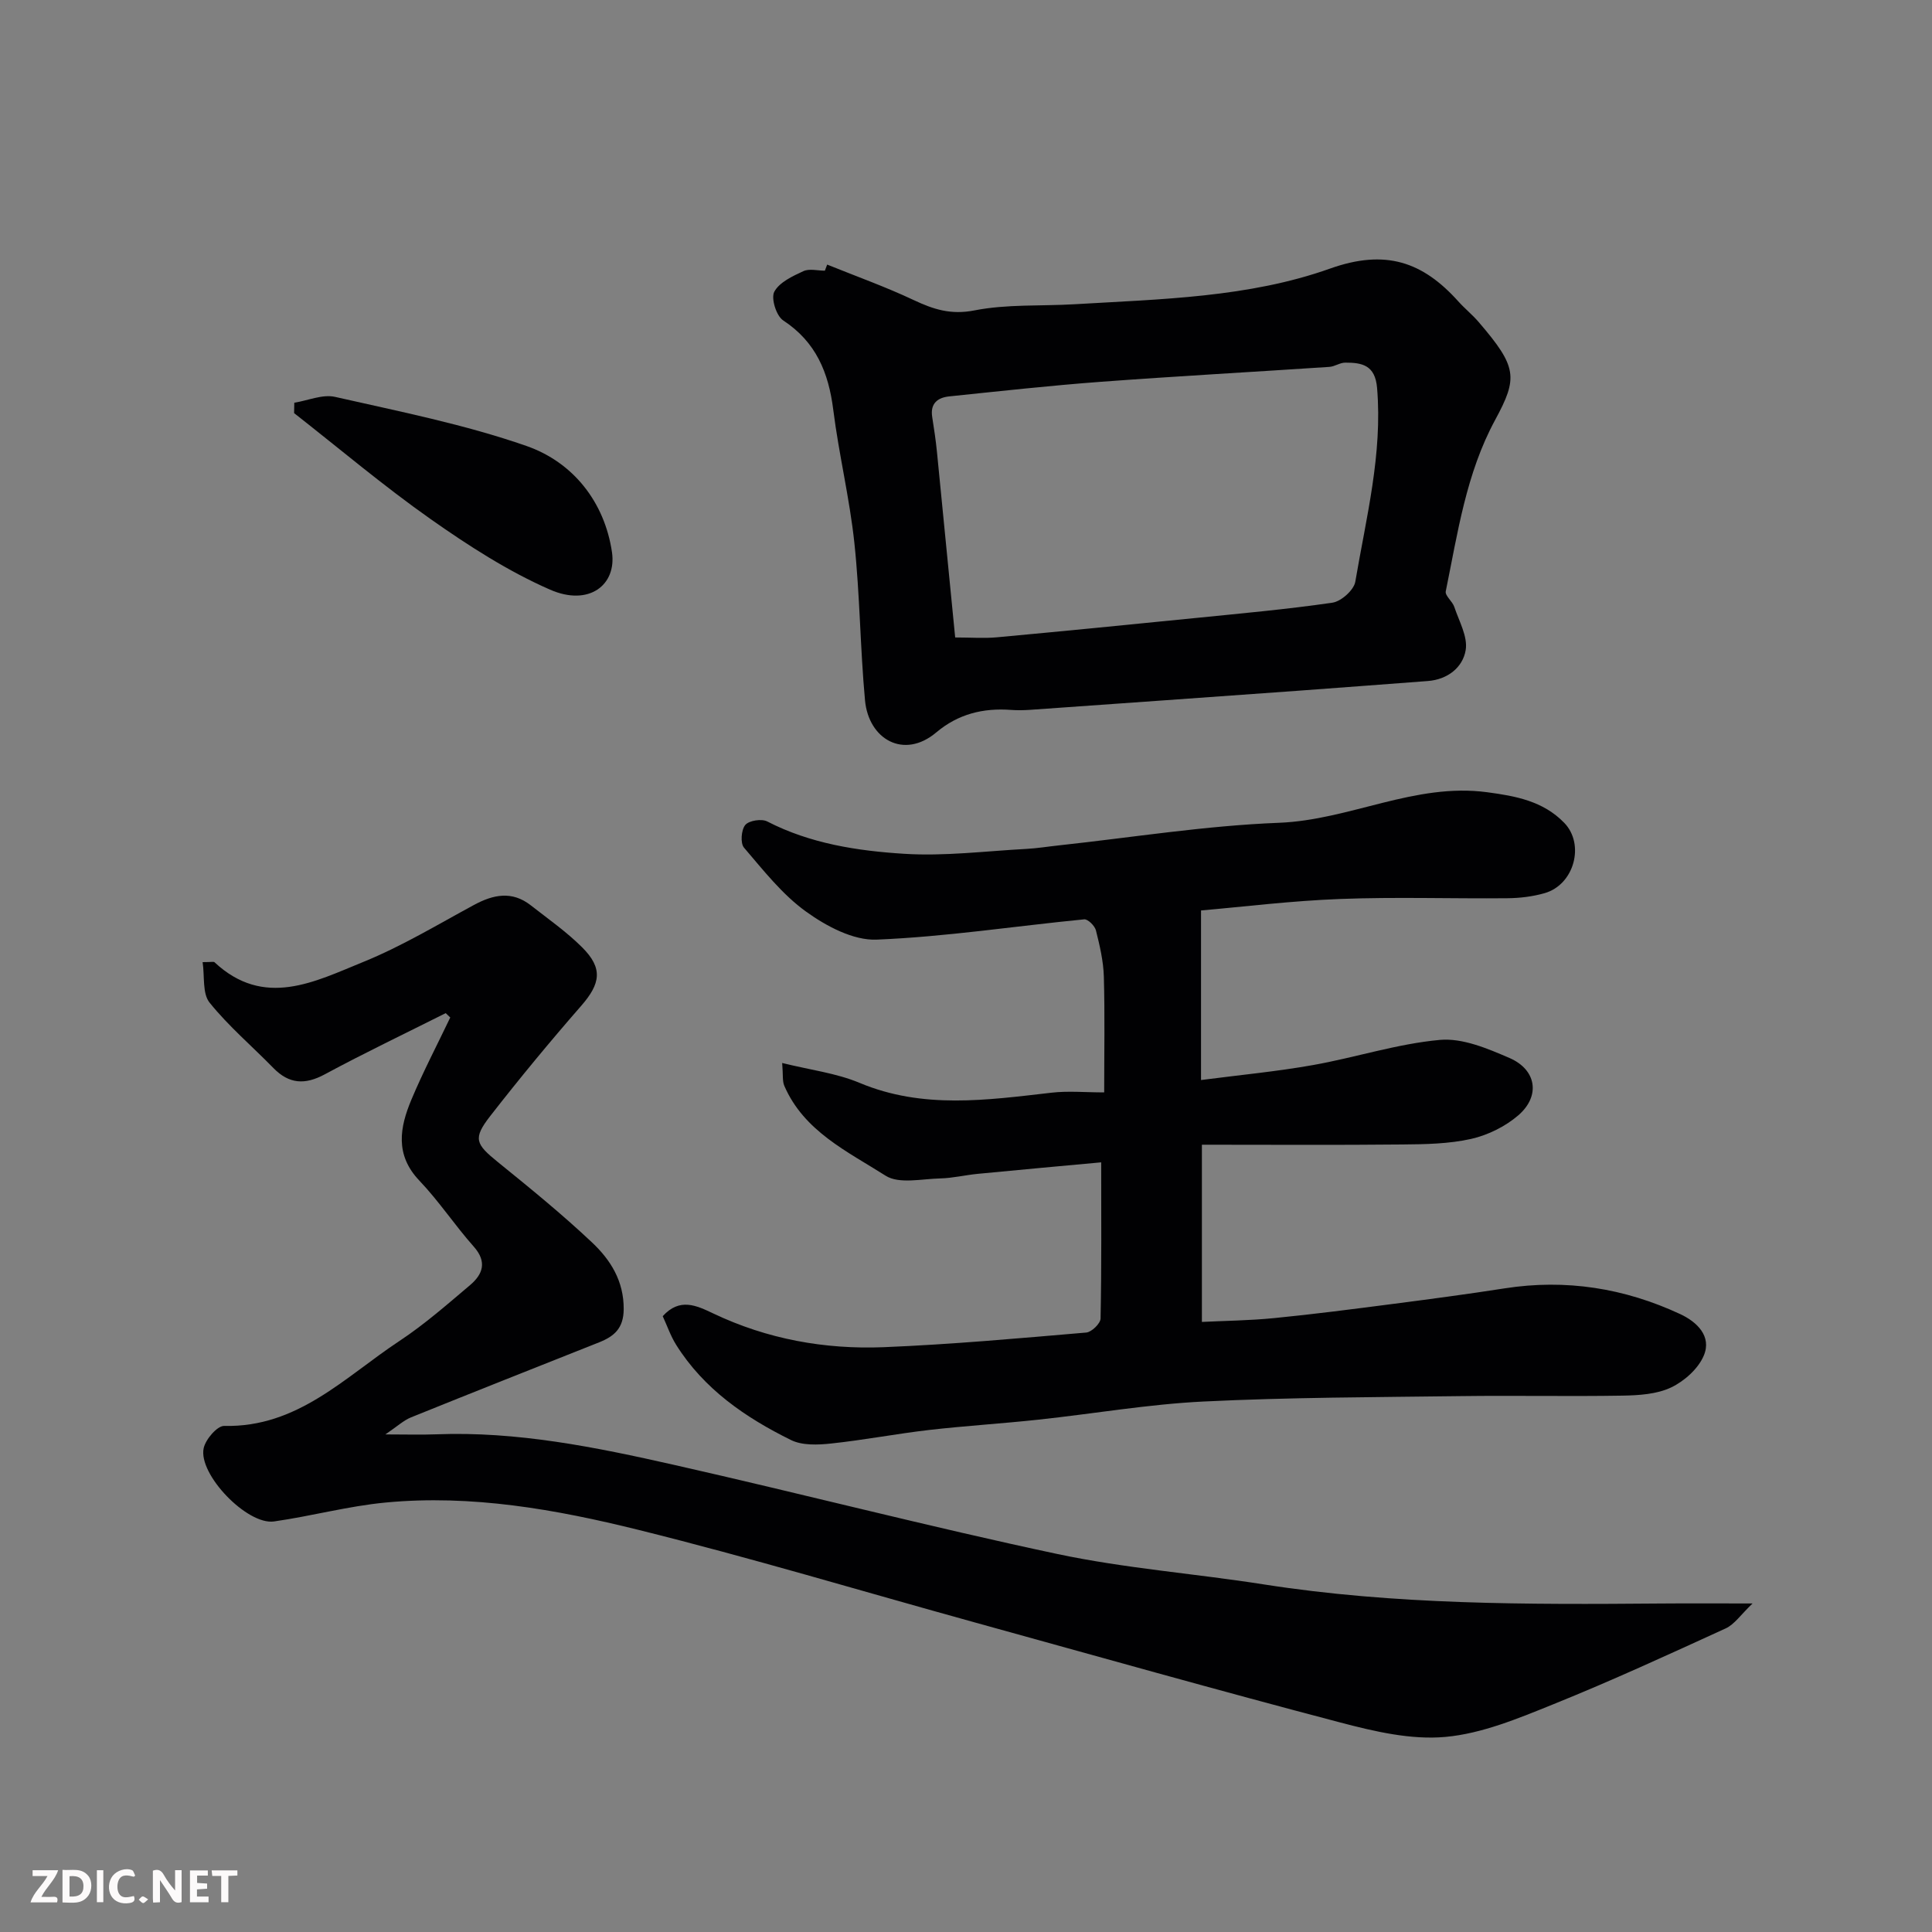<svg enable-background="new 0 0 400 400" viewBox="0 0 400 400" xmlns="http://www.w3.org/2000/svg"><rect x="0" y="0" width="400" height="400" fill="#808080" stroke="none"/><path d="m248.66 188.5v35.11c8.15-1.06 15.72-1.77 23.18-3.1 8.8-1.56 17.44-4.41 26.28-5.21 4.68-.42 9.86 1.78 14.41 3.75 5.59 2.42 6.43 7.85 1.86 11.83-2.69 2.33-6.3 4.12-9.77 4.91-4.61 1.04-9.49 1.12-14.26 1.16-13.58.14-27.15.05-41.52.05v36.69c4.56-.23 9.78-.28 14.95-.79 8.15-.8 16.28-1.86 24.4-2.91 7.79-1.01 15.58-2.04 23.33-3.25 12.69-1.98 24.8-.05 36.35 5.33 3.42 1.59 6.57 4.55 4.89 8.57-1.14 2.73-4.03 5.31-6.78 6.62-2.96 1.4-6.65 1.63-10.04 1.69-11.16.19-22.33-.05-33.49.1-17.77.23-35.55.25-53.29 1.12-11.44.56-22.8 2.54-34.21 3.76-7.52.81-15.08 1.27-22.59 2.13-6.8.79-13.54 2.09-20.34 2.81-2.72.29-5.94.42-8.26-.73-9.43-4.65-18.03-10.55-23.77-19.71-1.17-1.87-1.89-4.01-2.78-5.93 3.52-3.88 6.97-2.22 10.47-.56 11.17 5.32 23.09 7.47 35.31 6.98 13.99-.57 27.95-1.84 41.9-3.03 1.11-.09 2.95-1.87 2.97-2.9.22-10.75.13-21.5.13-32.34-8.04.74-16.79 1.53-25.54 2.38-2.61.25-5.19.89-7.8.95-3.82.09-8.52 1.2-11.29-.56-7.9-5.02-16.91-9.2-20.98-18.62-.42-.97-.23-2.22-.44-4.72 5.8 1.44 11.19 2.09 16.01 4.11 13.11 5.5 26.39 3.57 39.76 2.04 3.45-.4 6.97-.06 10.9-.06 0-8.18.15-16.07-.07-23.95-.09-3.22-.85-6.45-1.64-9.6-.24-.94-1.67-2.36-2.43-2.28-14.33 1.4-28.61 3.61-42.97 4.2-4.83.2-10.42-2.78-14.6-5.79-4.93-3.54-8.85-8.57-12.86-13.25-.79-.92-.58-3.69.26-4.7.76-.92 3.38-1.33 4.54-.73 8.92 4.6 18.66 6.09 28.36 6.7 8.36.53 16.83-.56 25.25-1.01 2.29-.12 4.56-.5 6.84-.74 15.16-1.64 30.29-4.08 45.5-4.67 14.68-.57 28.15-8.33 43.09-6.33 5.85.78 11.58 1.8 15.98 6.34 4.3 4.43 2.09 12.8-4.07 14.56-2.48.71-5.15 1.03-7.74 1.05-11.5.11-23.01-.29-34.49.15-10.12.37-20.21 1.63-28.9 2.38z" fill="#010103"/><path d="m92.28 209.76c-8.36 4.2-16.81 8.23-25.04 12.67-4.1 2.21-7.39 2.02-10.64-1.31-4.41-4.52-9.28-8.65-13.21-13.54-1.52-1.89-1-5.41-1.44-8.38 1.83 0 2.28-.14 2.46.02 10.27 9.6 20.76 4.02 30.8-.06 7.93-3.22 15.36-7.71 22.92-11.8 4.03-2.18 7.89-2.95 11.75.07 3.62 2.83 7.42 5.49 10.65 8.71 4.35 4.34 3.82 7.51-.23 12.14-6.47 7.41-12.75 15.01-18.8 22.78-3.64 4.68-3.05 5.79 1.61 9.56 6.64 5.38 13.28 10.78 19.49 16.64 3.8 3.59 6.57 7.95 6.53 13.8-.03 3.98-1.99 5.62-5.1 6.86-12.98 5.16-25.98 10.29-38.93 15.53-1.55.63-2.86 1.87-5.31 3.53 4.33 0 7.44.1 10.53-.02 16.74-.65 33.01 2.66 49.16 6.31 26.5 5.98 52.82 12.81 79.39 18.46 14.04 2.98 28.48 4.06 42.69 6.29 27.26 4.27 54.71 4.19 82.18 3.97 5.84-.05 11.69-.01 19.11-.01-2.46 2.34-3.75 4.34-5.58 5.17-11.82 5.41-23.65 10.85-35.7 15.71-7.21 2.91-14.72 6.06-22.31 6.75-7.13.65-14.71-1.13-21.78-2.99-25.32-6.65-50.52-13.76-75.75-20.74-23.19-6.41-46.26-13.36-69.6-19.15-17.06-4.23-34.51-7.33-52.25-5.65-7.77.73-15.4 2.82-23.15 3.92-5.54.79-15.74-9.76-14.56-15.18.4-1.83 2.81-4.64 4.25-4.6 15.2.36 25.01-10.14 36.27-17.58 5.17-3.42 9.89-7.56 14.64-11.58 2.64-2.24 3.56-4.81.75-7.97-3.91-4.4-7.19-9.39-11.25-13.65-5.1-5.35-4.07-11.02-1.65-16.78 2.42-5.77 5.34-11.34 8.04-17-.31-.28-.63-.59-.94-.9z" fill="#010103"/><path d="m171.26 54.78c5.98 2.42 12.07 4.59 17.9 7.34 4.09 1.93 7.7 3.1 12.57 2.15 6.74-1.33 13.82-.87 20.75-1.28 17.84-1.06 36.03-1.38 52.88-7.38 11.52-4.1 19.2-1.4 26.56 6.78 1.33 1.49 2.91 2.75 4.21 4.27 8 9.32 8.18 11.51 3.42 20.29-6 11.07-7.75 23.38-10.22 35.47-.19.91 1.37 2.06 1.76 3.22.99 2.97 2.84 6.2 2.36 8.98-.61 3.57-3.73 6.07-7.85 6.38-8.86.66-17.71 1.35-26.57 1.99-18.57 1.34-37.14 2.66-55.71 3.97-1.33.09-2.67.12-4 .02-5.77-.43-10.95.84-15.49 4.67-6.69 5.63-13.99 1.43-14.74-6.66-1-10.83-1.05-21.76-2.2-32.57-.98-9.24-3.21-18.33-4.37-27.56-.97-7.72-3.57-14.06-10.38-18.53-1.42-.93-2.55-4.59-1.83-5.93 1.05-1.96 3.77-3.22 6.02-4.26 1.23-.57 2.95-.1 4.45-.1.16-.42.32-.84.48-1.26zm26.5 77.2c3.34 0 5.99.21 8.6-.03 13.56-1.25 27.12-2.59 40.67-3.95 9.62-.97 19.27-1.83 28.83-3.22 1.81-.26 4.45-2.62 4.74-4.34 2.25-13.27 5.66-26.41 4.51-40.12-.4-4.73-3.1-5.25-6.6-5.24-1.09 0-2.17.81-3.28.88-15.78 1.05-31.58 1.92-47.35 3.09-10.47.78-20.92 1.94-31.36 3.02-2.4.25-3.95 1.47-3.52 4.24.38 2.42.75 4.85.99 7.29 1.26 12.68 2.49 25.36 3.77 38.38z" fill="#010103"/><path d="m60.93 83.38c2.83-.45 5.85-1.8 8.44-1.21 13.31 3.02 26.81 5.69 39.65 10.17 9.68 3.38 16.15 11.64 17.68 21.96 1.01 6.84-4.8 11.3-12.82 7.78-8.7-3.81-16.89-9.1-24.7-14.59-9.75-6.86-18.89-14.6-28.29-21.96.02-.72.03-1.44.04-2.15z" fill="#010103"/><g fill="#fcfafa"><path d="m37.59 393.81c-.92.31-1.52.05-2-.78-.7-1.2-1.52-2.34-2.47-3.78v4.59c-.55.03-.95.05-1.41.07-.03-.37-.06-.64-.06-.91 0-1.91 0-3.81 0-5.7 1.13-.41 1.77-.03 2.29.91.62 1.11 1.38 2.14 2.31 3.19v-4.2h1.35v6.61z"/><path d="m12.94 393.88v-6.75c1.9.19 3.93-.54 5.37 1.29.8 1.01.78 2.88.03 3.97-1.37 1.97-3.4 1.51-5.4 1.49m1.45-1.22c2.04.12 2.92-.58 2.89-2.21-.03-1.51-.98-2.19-2.89-2z"/><path d="m11.81 393.87h-5.49c.68-2.18 2.47-3.48 3.51-5.45h-3.08v-1.21h5.29c-.71 2.13-2.44 3.48-3.47 5.51.86 0 1.63.04 2.39-.01.79-.05 1.14.21.85 1.16"/><path d="m39.33 393.86v-6.61h3.7v1.07h-2.22v1.52c.68.04 1.34.09 2.07.13v1.07c-.72.05-1.38.09-2.1.14v1.48h2.4v1.19h-3.84z"/><path d="m27.71 388.56c-1.15-.3-2.46-.61-3.1.64-.37.73-.41 1.93-.06 2.67.63 1.35 1.99.93 3.17.68.35.94-.01 1.32-.93 1.46-1.62.25-3.05-.27-3.76-1.48-.73-1.24-.6-3.03.31-4.17.88-1.11 2.71-1.7 4-1.16.32.13.44.74.65 1.12-.1.08-.19.16-.28.24"/><path d="m49.15 387.24v1.07c-.59.02-1.17.05-1.87.08v5.44h-1.48v-5.44h-1.85c-.05-.4-.08-.73-.13-1.15z"/><path d="m20.06 387.21h1.33v6.62h-1.33z"/><path d="m30.68 393.25c-.49.38-.8.79-1.05.76-.32-.05-.6-.45-.9-.7.26-.24.51-.64.8-.67.29-.04.62.3 1.15.61"/></g></svg>